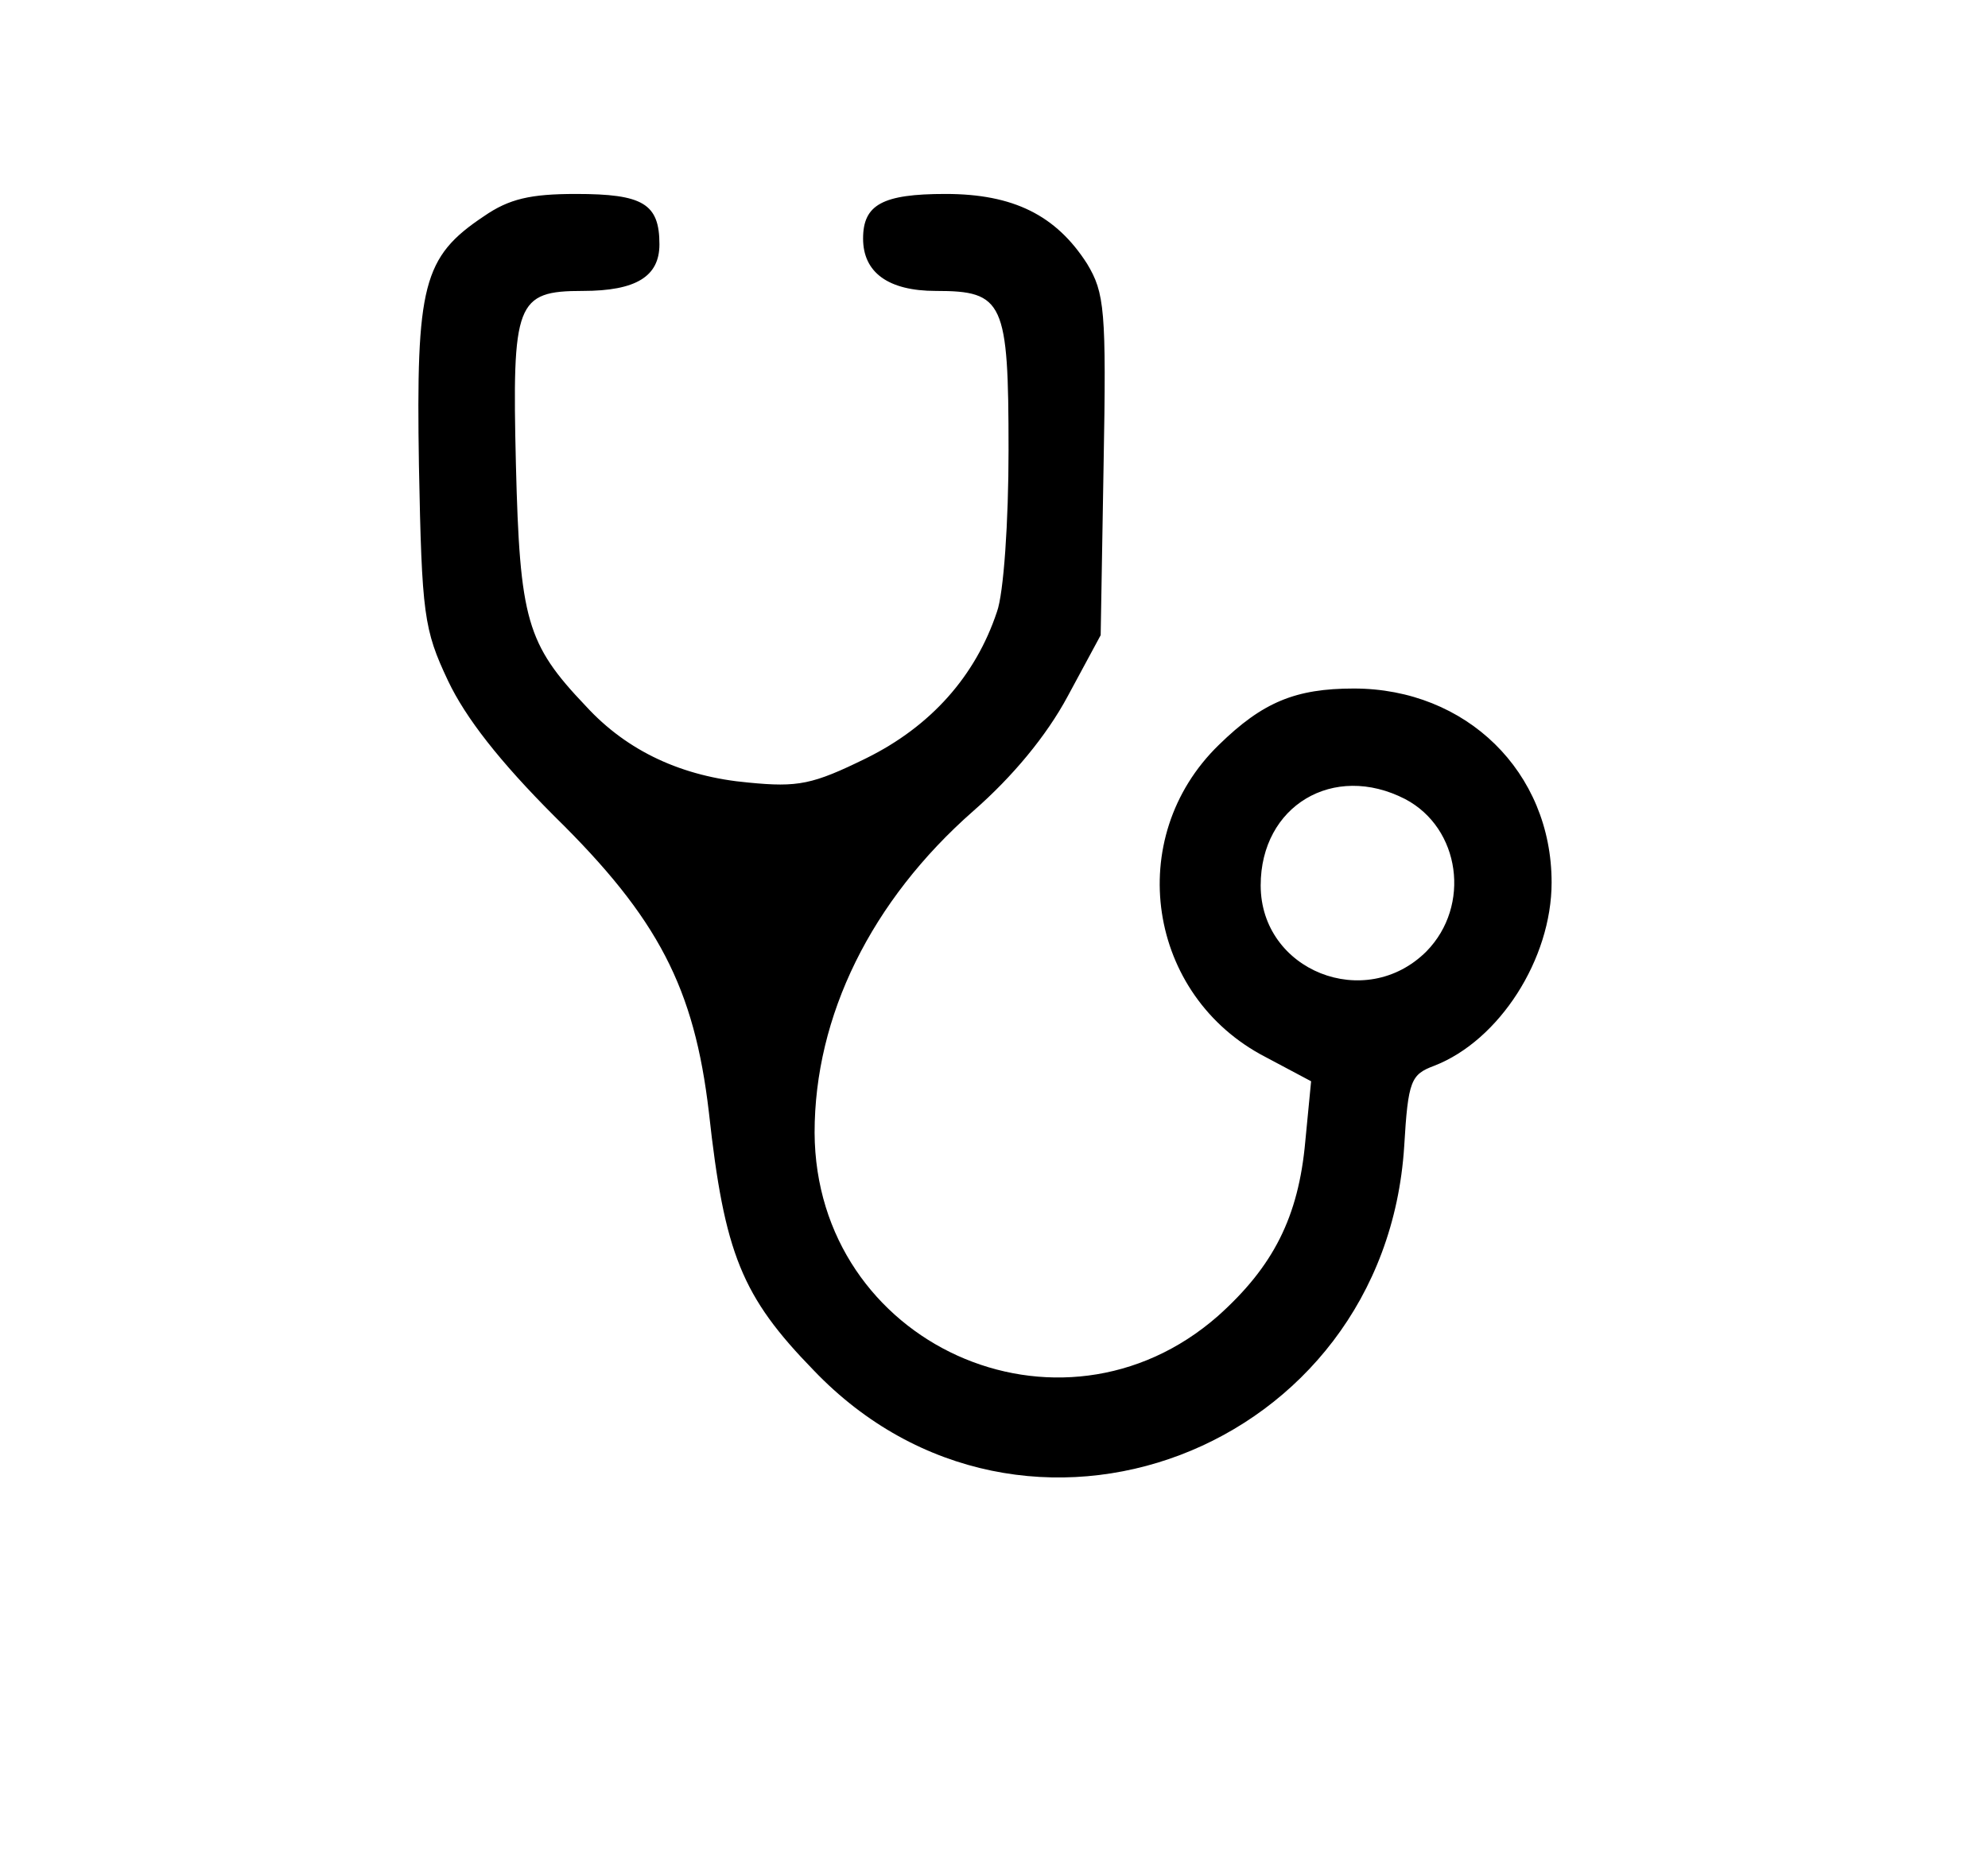 <?xml version="1.0" standalone="no"?>
<!DOCTYPE svg PUBLIC "-//W3C//DTD SVG 20010904//EN"
 "http://www.w3.org/TR/2001/REC-SVG-20010904/DTD/svg10.dtd">
<svg version="1.0" xmlns="http://www.w3.org/2000/svg"
 width="205pt" height="191pt" viewBox="0 0 205 191"
 preserveAspectRatio="xMidYMid meet">

<g transform="translate(0,191) scale(0.1,-0.1)"
fill="#000000" stroke="none">
<path d="M499 1687 c-63 -42 -70 -71 -67 -257 3 -154 5 -169 30 -222 18 -38
53 -83 110 -140 107 -105 144 -177 159 -305 16 -146 34 -190 108 -266 216
-226 589 -84 609 231 4 68 7 74 31 83 67 26 121 110 121 189 0 114 -88 200
-204 200 -60 0 -94 -14 -139 -58 -99 -96 -74 -259 48 -322 l47 -25 -6 -62 c-7
-78 -33 -129 -90 -180 -163 -143 -415 -29 -416 189 0 120 58 239 164 332 40
35 75 77 97 118 l34 63 3 175 c3 161 1 178 -17 208 -32 50 -76 72 -146 72 -65
0 -85 -11 -85 -46 0 -35 26 -54 75 -54 70 0 75 -11 75 -164 0 -74 -5 -148 -12
-167 -22 -66 -68 -118 -135 -151 -55 -27 -70 -30 -121 -25 -68 6 -125 32 -168
79 -61 64 -68 89 -72 249 -4 167 0 179 69 179 55 0 79 15 79 48 0 42 -17 52
-86 52 -47 0 -69 -5 -95 -23z m950 -601 c57 -30 68 -110 22 -157 -63 -63 -171
-20 -171 68 0 82 75 127 149 89z"/>
</g>
</svg>

